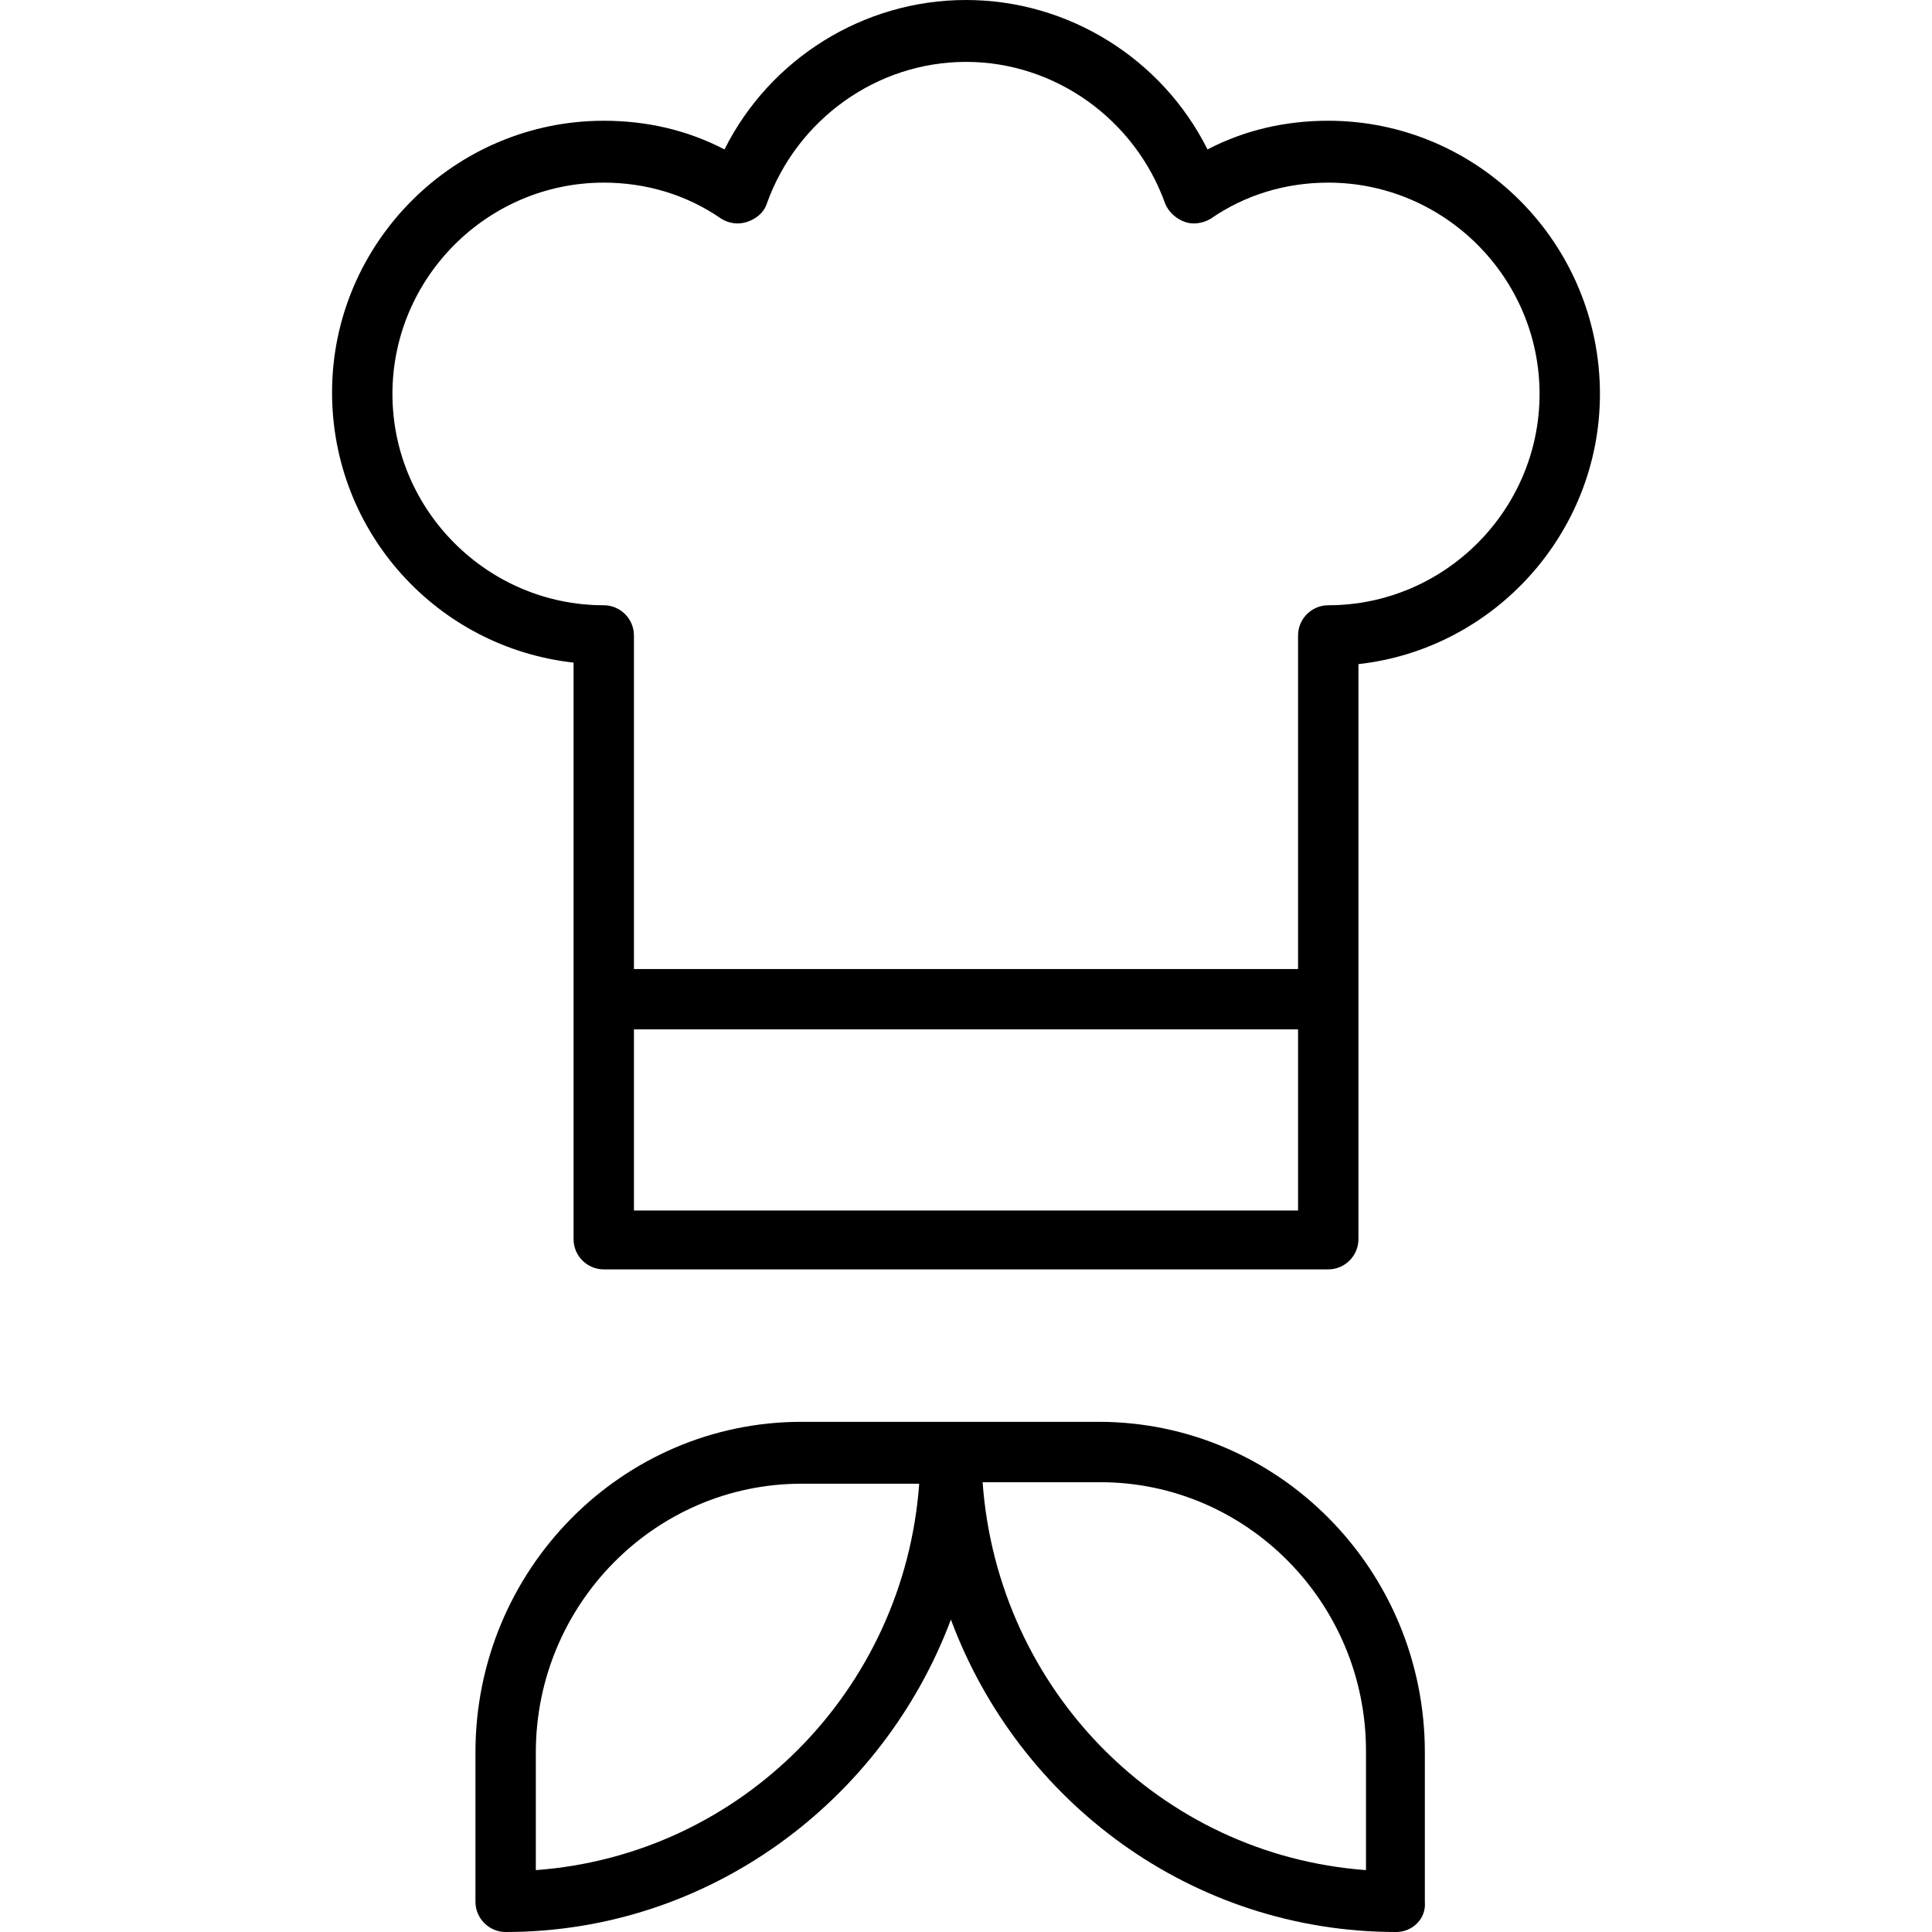<svg xmlns="http://www.w3.org/2000/svg" xmlns:xlink="http://www.w3.org/1999/xlink" version="1.1" x="0px" y="0px" viewBox="-895 477 128 128" enable-background="new -895 477 128 128" xml:space="preserve"><g><path d="M-822.2,571.2h-19.7c-11.9,0-21.6,9.8-21.6,21.9v9.9c0,1.1,0.9,2,2,2c13.5,0,25-8.7,29.5-20.7c4.5,12.1,16,20.7,29.5,20.7   c1.1,0,2-0.9,1.9-2v-9.9C-800.6,581-810.3,571.2-822.2,571.2z M-859.5,600.9v-7.8c0-9.8,7.9-17.8,17.6-17.8h7.8   C-835.1,589-845.9,599.9-859.5,600.9z M-804.5,600.9c-13.6-1-24.4-11.9-25.4-25.7h7.8c9.7,0,17.6,8,17.6,17.8V600.9z"></path><path d="M-807,485c-2.8,0-5.5,0.6-8,1.9c-3-6-9.2-9.9-16-9.9s-13,3.9-16,9.9c-2.5-1.3-5.2-1.9-8-1.9c-9.9,0-18,8.1-18,18   c0,9.3,7,16.9,16,17.9v38.2c0,1.1,0.9,2,2,2h48c1.1,0,2-0.9,2-2V521c9-1,16-8.7,16-17.9C-789,493.1-797.1,485-807,485z M-853,557.2   v-12h44v12H-853z M-807,517.1c-1.1,0-2,0.9-2,2v22.1h-44v-22.1c0-1.1-0.9-2-2-2c-7.7,0-14-6.3-14-14c0-7.7,6.3-14,14-14   c2.8,0,5.5,0.8,7.8,2.4c0.5,0.3,1.1,0.4,1.7,0.2c0.6-0.2,1.1-0.6,1.3-1.2c2-5.6,7.3-9.4,13.2-9.4s11.2,3.8,13.2,9.4   c0.2,0.5,0.7,1,1.3,1.2c0.5,0.2,1.2,0.1,1.7-0.2c2.3-1.6,5-2.4,7.8-2.4c7.7,0,14,6.3,14,14C-793,510.8-799.3,517.1-807,517.1z"></path></g></svg>
